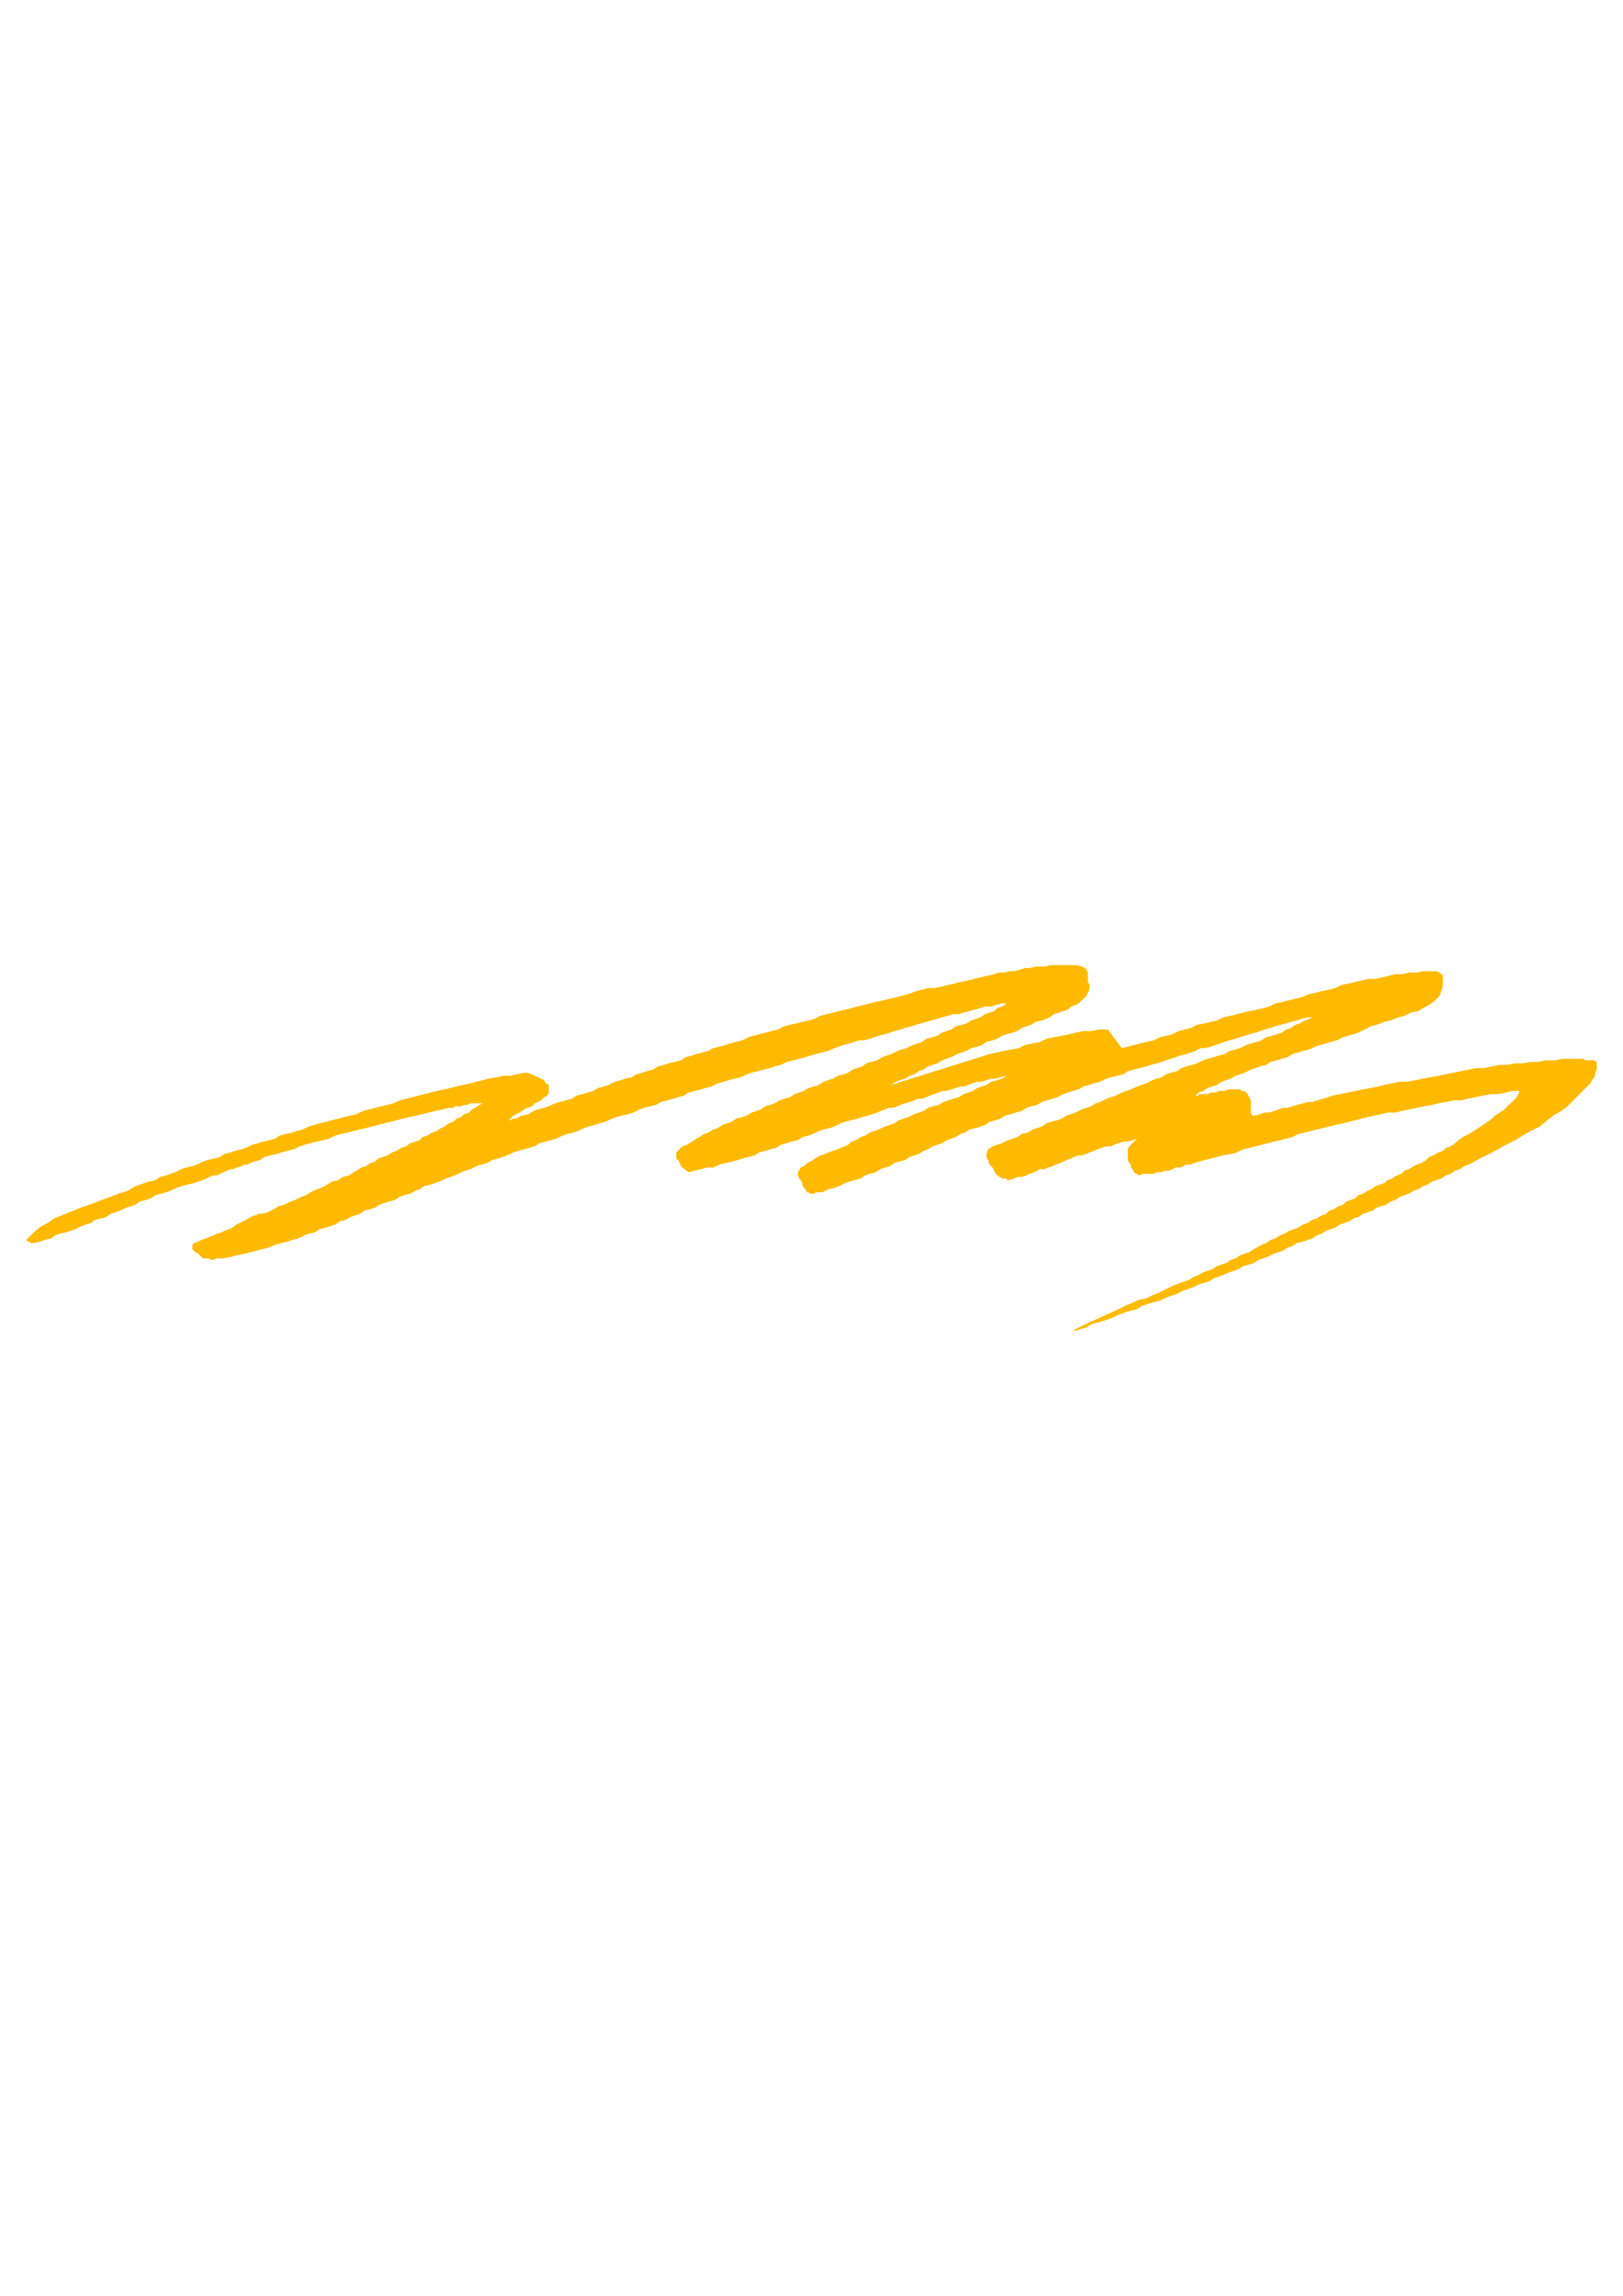 <?xml version="1.0" encoding="utf-8"?>
<!-- Created by UniConvertor 2.0rc4 (https://sk1project.net/) -->
<svg xmlns="http://www.w3.org/2000/svg" height="841.89pt" viewBox="0 0 595.276 841.89" width="595.276pt" version="1.1" xmlns:xlink="http://www.w3.org/1999/xlink" id="f32d801e-f60b-11ea-83f4-dcc15c148e23">

<g>
	<path style="fill:#ffba00;" d="M 394.478,487.977 L 396.206,487.401 398.438,486.825 400.166,485.673 401.822,485.169 404.054,484.593 405.782,484.017 407.51,483.441 409.742,482.289 411.47,481.713 413.054,481.137 414.782,480.633 417.086,480.057 418.742,478.905 420.47,478.329 422.198,477.753 424.358,477.249 426.086,476.673 428.318,475.593 430.046,475.017 431.774,474.441 433.934,473.289 435.662,472.713 437.318,472.137 439.622,471.057 441.35,470.481 443.51,469.905 445.238,468.753 446.894,468.177 448.622,467.601 450.926,466.521 452.582,466.017 454.238,465.441 455.966,464.289 458.198,463.713 459.926,463.137 461.582,461.985 463.31,461.481 464.966,460.905 467.198,459.753 468.926,459.177 470.582,458.601 472.31,457.449 473.966,456.945 475.622,455.865 477.926,455.289 479.654,454.713 481.31,454.137 483.038,452.985 484.694,452.409 486.35,451.329 488.078,450.753 489.734,450.177 491.462,449.025 493.19,448.449 494.774,447.873 496.502,446.793 498.23,446.289 499.886,445.137 501.614,444.561 503.342,443.985 504.926,442.833 506.654,442.329 508.382,441.753 510.038,440.601 511.766,440.025 513.494,438.873 515.15,438.297 516.806,437.721 518.462,436.641 520.19,436.137 521.918,434.985 523.574,434.409 525.302,433.257 526.958,432.753 528.614,432.177 530.342,431.025 532.07,430.449 533.726,429.297 535.454,428.721 537.11,427.641 539.918,426.489 542.726,424.833 546.182,423.177 549.494,421.449 552.302,419.793 555.758,418.137 558.494,416.409 561.374,414.753 564.758,413.097 567.494,410.793 569.798,409.065 572.606,407.409 574.91,405.681 577.07,403.521 579.374,401.217 581.03,399.489 582.182,398.409 583.334,397.257 583.91,396.105 585.062,394.521 585.062,393.369 585.638,392.217 585.638,390.489 585.638,389.409 584.486,388.833 583.91,388.833 583.334,388.833 582.182,388.833 581.606,388.833 580.526,388.257 579.95,388.257 578.798,388.257 575.99,388.257 573.182,388.257 570.374,388.833 566.918,388.833 564.182,389.409 561.374,389.409 558.494,389.913 555.758,389.913 552.878,390.489 550.07,390.489 547.19,391.065 544.454,391.641 541.646,391.641 538.766,392.217 535.958,392.793 533.15,393.369 530.342,393.945 527.534,394.521 524.726,395.025 521.918,395.529 519.038,396.105 516.23,396.681 513.494,396.681 510.614,397.257 507.806,397.833 505.502,398.409 502.766,398.985 499.886,399.489 497.078,400.065 494.342,400.641 491.462,401.217 488.654,401.793 486.926,402.369 485.198,402.945 483.038,403.521 481.31,404.097 479.654,404.097 477.926,404.601 475.622,405.177 473.966,405.681 472.31,406.257 470.582,406.257 468.926,406.833 467.198,407.409 465.542,407.985 463.814,407.985 462.158,408.561 460.502,409.065 459.926,409.065 459.926,409.065 459.35,409.065 459.35,409.065 458.774,407.985 458.774,406.833 458.774,405.681 458.774,404.601 458.774,403.521 458.198,402.369 457.622,401.217 456.47,400.065 455.39,400.065 454.814,399.489 453.662,399.489 453.158,399.489 452.006,399.489 450.926,399.489 450.35,399.489 449.198,400.065 448.046,400.065 446.894,400.065 445.814,400.641 445.238,400.641 444.086,400.641 442.934,401.217 441.854,401.217 441.35,401.217 440.774,401.217 440.198,401.217 440.198,401.217 439.622,401.217 439.622,401.793 439.046,401.793 438.47,401.793 438.47,401.793 439.622,400.641 441.35,400.065 442.934,398.985 444.662,398.409 446.39,397.833 448.046,396.681 449.774,396.105 451.43,395.529 453.158,394.521 454.814,393.945 456.47,393.369 458.774,392.217 460.502,391.641 462.158,391.065 464.39,390.489 466.046,389.409 468.35,388.833 470.078,388.257 472.31,387.681 473.966,386.529 476.198,385.953 477.926,385.377 480.158,384.873 482.462,383.793 484.19,383.217 486.35,382.641 488.078,382.065 490.31,381.489 492.614,380.337 494.342,379.833 496.502,379.257 498.23,378.681 500.462,377.529 502.766,376.377 504.926,375.801 507.806,374.721 510.038,374.217 512.918,373.065 515.15,372.489 517.382,371.337 520.19,370.761 521.918,369.681 524.15,368.529 525.806,367.377 526.958,366.225 528.038,365.145 528.614,363.489 529.19,361.761 529.19,361.185 529.19,360.105 529.19,359.529 529.19,358.377 529.19,357.801 528.614,357.225 528.038,356.649 526.958,356.145 524.726,356.145 521.918,356.145 519.614,356.649 516.806,356.649 514.574,357.225 511.766,357.225 509.462,357.801 507.23,358.377 504.422,358.953 502.19,358.953 499.31,359.529 497.078,360.105 494.774,360.681 492.038,361.185 489.734,362.337 487.502,362.913 484.694,363.489 482.462,364.065 480.158,364.569 477.35,365.721 475.118,366.225 472.886,366.801 470.582,367.377 467.774,367.953 465.542,369.105 463.31,369.681 461.006,370.257 458.198,370.761 455.966,371.337 453.662,371.913 451.43,372.489 448.622,373.065 446.39,374.217 444.086,374.721 441.854,375.297 439.046,375.801 436.814,376.953 434.51,377.529 432.278,378.105 430.046,379.257 427.742,379.833 425.51,380.337 423.206,381.489 420.47,382.065 418.166,382.641 415.934,383.217 413.63,383.793 411.47,384.369 406.358,377.529 402.974,377.529 400.166,378.105 397.358,378.105 394.478,378.681 392.246,379.257 389.438,379.833 386.63,380.337 383.822,380.913 381.518,382.065 378.782,382.641 375.902,383.217 373.67,384.369 370.79,384.873 368.054,385.377 365.75,385.953 362.942,386.529 326.87,397.833 328.598,396.681 330.254,396.105 331.91,395.529 333.638,394.521 335.366,393.945 337.022,392.793 338.75,392.217 340.406,391.065 342.062,390.489 343.79,389.913 345.518,388.833 347.174,388.257 348.902,387.681 351.062,386.529 352.79,385.953 354.518,385.377 356.174,384.369 358.478,383.793 360.134,383.217 361.79,382.065 364.094,381.489 365.75,380.913 367.478,379.833 369.206,379.257 371.366,378.681 373.094,378.105 374.75,376.953 376.478,376.377 378.206,375.801 379.862,374.721 382.094,374.217 383.822,373.641 384.902,373.065 386.63,371.913 388.358,371.337 390.014,370.761 391.67,370.257 392.822,369.105 394.478,368.529 395.63,367.953 396.782,366.801 397.934,365.721 398.438,365.145 399.014,364.065 399.59,362.913 399.59,361.761 399.59,361.185 399.014,360.105 399.014,358.953 399.014,358.377 399.014,357.225 399.014,356.649 398.438,355.569 397.934,354.993 396.782,354.417 395.054,353.913 393.398,353.913 391.166,353.913 389.438,353.913 387.206,353.913 385.478,353.913 383.246,354.417 381.518,354.417 379.862,354.417 377.63,354.993 375.902,354.993 374.246,355.569 371.942,356.145 370.286,356.145 368.63,356.649 366.326,356.649 364.67,357.225 362.366,357.801 359.63,358.377 357.326,358.953 355.094,359.529 352.214,360.105 350.054,360.681 347.75,361.185 345.518,361.761 342.638,362.337 340.406,362.337 338.174,362.913 335.942,363.489 333.062,364.569 330.83,365.145 328.598,365.721 326.366,366.225 324.062,366.801 321.254,367.377 319.022,367.953 316.79,368.529 314.486,369.105 312.182,369.681 309.95,370.257 307.718,370.761 305.486,371.337 303.182,371.913 300.95,372.489 298.646,373.641 296.558,374.217 294.254,374.721 292.022,375.297 289.718,375.801 287.558,376.377 285.254,377.529 283.022,378.105 280.718,378.681 278.486,379.257 276.254,379.833 274.526,380.337 272.294,381.489 269.99,382.065 267.758,382.641 266.102,383.217 263.87,383.793 261.566,384.369 259.838,385.377 257.606,385.953 255.374,386.529 253.718,387.105 251.414,387.681 249.686,388.833 247.454,389.409 245.222,389.913 243.566,390.489 241.262,391.065 239.606,392.217 237.302,392.793 235.646,393.369 233.414,393.945 231.686,395.025 229.454,395.529 227.726,396.105 225.566,396.681 223.262,397.833 221.534,398.409 219.302,398.985 217.574,400.065 215.414,400.641 213.686,401.217 211.382,401.793 209.726,402.945 207.422,403.521 205.262,404.097 203.534,404.601 201.302,405.681 199.574,406.257 197.27,406.833 195.614,407.409 193.958,408.561 191.726,409.065 191.15,409.065 190.574,409.641 189.998,409.641 189.422,410.217 188.846,410.217 188.27,410.217 187.19,410.793 186.614,410.793 187.19,410.217 188.27,409.065 189.422,408.561 190.574,407.985 192.23,406.833 193.382,406.257 195.11,405.681 196.19,404.601 197.27,404.097 198.422,403.521 199.574,402.369 200.726,401.793 201.302,400.641 201.302,400.065 201.302,398.985 201.302,397.833 200.15,397.257 199.574,396.105 198.422,395.529 197.27,395.025 196.19,394.521 195.11,393.945 193.382,393.369 192.23,393.369 189.422,393.945 187.19,394.521 184.382,394.521 182.15,395.025 179.27,395.529 177.038,396.105 174.734,396.681 172.574,397.257 169.694,397.833 167.462,398.409 165.158,398.985 162.998,399.489 160.118,400.065 157.886,400.641 155.582,401.217 153.422,401.793 151.118,402.369 148.886,402.945 146.582,403.521 144.278,404.601 142.118,405.177 139.814,405.681 137.582,406.257 135.278,406.833 133.118,407.409 130.814,408.561 128.582,409.065 126.278,409.641 124.046,410.217 121.814,410.793 119.582,411.369 117.278,411.945 115.046,412.521 113.318,413.097 111.086,414.177 108.854,414.753 107.126,415.329 104.894,415.833 102.59,416.409 100.934,417.561 98.702,418.137 96.398,418.641 94.742,419.217 92.438,419.793 90.278,420.945 88.55,421.449 86.318,422.025 84.59,422.601 82.286,423.177 80.702,424.257 78.398,424.833 76.166,425.409 74.438,425.985 72.134,427.065 70.55,427.641 68.246,428.145 66.59,428.721 64.286,429.873 62.558,430.449 60.974,431.025 58.67,431.601 57.014,432.753 54.71,433.257 52.982,433.833 49.67,434.985 46.862,436.641 43.406,437.721 40.598,438.873 37.286,440.025 34.406,441.177 31.022,442.329 28.286,443.409 25.406,444.561 22.598,445.713 19.79,446.793 17.558,448.449 15.254,449.601 13.022,451.329 11.294,452.985 9.638,454.713 9.638,454.713 10.142,455.289 10.142,455.289 10.718,455.289 11.294,455.865 11.294,455.865 11.87,455.865 12.446,455.865 14.678,455.289 16.406,454.713 18.71,454.137 20.294,452.985 22.022,452.409 24.254,451.905 25.982,451.329 27.71,450.753 29.942,449.601 31.598,449.025 33.326,448.449 34.982,447.297 37.286,446.793 38.942,446.289 40.598,445.137 42.326,444.561 43.982,443.985 46.286,442.833 48.014,442.329 49.67,441.753 51.326,440.601 53.558,440.025 55.286,439.449 57.014,438.297 59.246,437.721 60.974,437.217 62.558,436.641 64.862,435.561 66.59,434.985 68.822,434.409 71.126,433.833 72.71,433.257 74.438,432.753 75.59,432.177 76.742,431.601 78.398,431.025 79.55,431.025 80.702,430.449 81.782,429.873 83.438,429.297 84.59,428.721 85.742,428.721 86.822,428.145 88.55,427.641 89.702,427.065 90.854,427.065 91.934,426.489 93.014,425.985 95.318,425.409 96.974,424.257 99.278,423.681 101.51,423.177 103.166,422.601 105.47,422.025 107.702,421.449 110.006,420.369 111.662,419.793 113.894,419.217 116.126,418.641 118.43,418.137 120.662,417.561 122.966,416.409 125.126,415.833 127.43,415.329 129.662,414.753 131.966,414.177 134.198,413.673 136.43,413.097 138.734,412.521 140.966,411.945 143.27,411.369 145.43,410.793 147.734,410.217 149.966,409.641 152.846,409.065 155.006,408.561 157.31,407.985 159.542,407.409 162.422,406.833 164.582,406.257 165.158,406.257 166.31,406.257 166.886,405.681 168.038,405.681 168.542,405.681 169.118,405.681 170.27,405.177 170.846,405.177 171.422,405.177 172.574,404.601 173.078,404.601 173.654,404.601 174.734,404.601 175.31,404.601 175.886,404.601 177.038,404.601 175.886,405.177 174.23,406.257 173.078,406.833 171.998,407.985 170.27,408.561 169.118,409.641 167.462,410.217 166.31,411.369 164.582,411.945 162.998,413.097 161.846,413.673 160.118,414.753 158.462,415.329 156.734,416.409 155.006,416.985 153.926,418.137 152.27,418.641 150.542,419.217 148.886,420.369 147.158,420.945 145.43,422.025 143.846,422.601 142.118,423.681 140.39,424.257 138.734,424.833 137.582,425.985 135.854,426.489 134.198,427.641 132.542,428.145 130.814,429.297 129.662,429.873 128.006,431.025 125.702,431.601 124.046,432.753 121.814,433.257 120.086,434.409 117.854,435.561 116.126,436.137 113.894,437.217 112.238,438.297 110.51,438.873 108.278,440.025 106.55,440.601 104.318,441.753 102.086,442.329 100.43,443.409 98.126,444.561 95.894,445.137 95.894,445.137 95.318,445.137 95.318,445.137 94.742,445.137 94.166,445.137 94.166,445.713 93.59,445.713 93.014,445.713 91.934,446.289 90.278,447.297 89.126,447.873 87.974,448.449 86.822,449.025 85.166,450.177 84.014,450.753 82.286,451.329 81.278,451.905 79.55,452.409 78.398,452.985 76.742,453.561 75.59,454.137 73.862,454.713 72.71,455.289 71.126,455.865 70.55,456.441 70.55,457.449 70.55,458.025 71.126,458.601 71.63,459.177 72.71,459.753 73.286,460.329 73.862,460.905 74.438,461.481 75.014,461.481 75.59,461.481 76.742,461.481 77.246,461.985 77.822,461.985 78.398,461.985 79.55,461.481 81.782,461.481 84.59,460.905 86.822,460.329 89.702,459.753 91.934,459.177 94.166,458.601 96.398,458.025 98.702,457.449 100.934,456.441 103.166,455.865 105.47,455.289 107.126,454.713 109.43,454.137 111.662,452.985 113.318,452.409 115.55,451.905 117.278,450.753 119.582,450.177 121.238,449.601 122.966,449.025 124.622,447.873 126.854,447.297 128.582,446.289 130.238,445.713 131.966,445.137 133.622,443.985 135.854,443.409 137.582,442.833 139.238,441.753 140.966,441.177 142.694,440.601 144.854,440.025 146.582,438.873 148.31,438.297 150.542,437.721 152.27,436.641 153.926,436.137 155.582,434.985 157.886,434.409 159.542,433.833 161.27,433.257 163.502,432.177 165.158,431.601 166.886,431.025 169.118,429.873 170.846,429.297 172.574,428.721 174.734,427.641 176.462,427.065 178.694,426.489 180.422,425.409 182.654,424.833 184.382,424.257 186.038,423.681 188.27,422.601 189.998,422.025 192.23,421.449 193.958,420.945 196.19,420.369 197.846,419.217 200.15,418.641 201.806,418.137 204.11,417.561 206.342,416.409 207.998,415.833 210.302,415.329 211.958,414.753 214.262,413.673 215.99,413.097 218.15,412.521 219.878,411.945 222.11,411.369 224.414,410.217 226.07,409.641 228.302,409.065 230.534,408.561 232.262,407.985 234.566,406.833 236.222,406.257 238.454,405.681 240.686,405.177 242.414,404.097 244.718,403.521 246.95,402.945 248.606,402.369 250.838,401.793 252.566,400.641 254.798,400.065 257.102,399.489 258.758,398.985 260.99,398.409 263.294,397.257 265.526,396.681 267.254,396.105 269.414,395.529 271.718,395.025 273.95,393.945 275.678,393.369 277.982,392.793 280.142,392.217 282.446,391.641 284.102,391.065 286.406,390.489 288.566,389.409 290.87,388.833 293.102,388.257 295.406,387.681 297.134,387.105 299.222,386.529 301.526,385.953 303.758,385.377 306.062,384.369 307.718,383.793 309.374,383.217 311.678,382.641 313.334,382.065 315.062,381.489 316.79,381.489 319.022,380.913 320.678,380.337 322.334,379.833 324.638,379.257 326.366,378.681 328.022,378.105 330.254,377.529 331.91,376.953 334.214,376.377 335.942,375.801 337.598,375.297 339.83,374.721 341.486,374.217 343.79,373.641 345.518,373.065 347.75,372.489 349.478,371.913 351.638,371.913 353.366,371.337 355.598,370.761 357.326,370.257 359.63,369.681 361.214,369.105 363.518,369.105 365.174,368.529 367.478,367.953 368.054,367.953 368.63,367.953 368.63,367.953 369.206,367.953 367.478,369.105 365.75,369.681 364.67,370.761 362.942,371.337 361.214,371.913 359.63,373.065 357.902,373.641 356.174,374.217 354.518,375.297 352.79,375.801 350.486,376.377 348.902,377.529 347.174,378.105 345.518,378.681 343.79,379.833 342.062,380.337 339.83,380.913 338.174,382.065 336.446,382.641 334.79,383.217 332.486,384.369 330.83,384.873 329.174,385.377 326.87,386.529 325.214,387.105 323.486,387.681 321.758,388.833 319.526,389.409 317.87,389.913 316.214,391.065 314.486,391.641 312.758,392.217 311.102,393.369 309.374,393.945 307.214,394.521 305.486,395.529 303.758,396.105 302.102,396.681 300.374,397.833 298.646,398.409 296.558,398.985 294.83,400.065 293.102,400.641 291.446,401.217 289.718,402.369 287.558,402.945 285.83,403.521 284.102,404.601 282.446,405.177 280.718,405.681 278.99,406.833 277.406,407.409 275.678,407.985 273.95,409.065 272.294,409.641 269.99,410.217 268.334,411.369 266.678,411.945 264.95,412.521 263.294,413.673 261.566,414.177 259.838,415.329 258.182,415.833 256.526,416.985 255.374,417.561 253.718,418.641 251.99,419.793 250.262,420.369 249.182,421.449 248.03,422.601 248.03,423.681 248.03,424.833 248.606,425.409 249.182,425.985 249.182,425.985 249.182,426.489 249.686,427.065 249.686,427.065 249.686,427.641 250.262,428.145 252.566,429.873 254.798,429.297 257.102,428.721 259.262,428.145 261.566,428.145 263.87,427.065 266.102,426.489 268.334,425.985 270.566,425.409 272.294,424.833 274.526,424.257 276.83,423.681 278.486,422.601 280.718,422.025 282.446,421.449 284.678,420.945 286.406,419.793 288.566,419.217 290.294,418.641 292.598,418.137 294.254,416.985 296.558,416.409 298.142,415.833 300.374,414.753 302.102,414.177 304.334,413.673 306.062,413.097 308.294,411.945 309.95,411.369 312.182,410.793 314.486,410.217 316.214,409.641 318.446,409.065 320.102,408.561 321.758,407.985 322.91,407.409 324.638,406.833 325.79,406.257 327.446,406.257 329.174,405.681 330.254,405.177 331.91,404.601 333.638,404.097 335.366,403.521 336.446,402.945 338.174,402.945 339.83,402.369 340.91,401.793 342.638,401.217 344.366,400.641 345.518,400.065 347.174,400.065 348.902,399.489 350.486,398.985 352.214,398.409 353.942,398.409 355.094,397.833 356.75,397.257 358.478,396.681 360.134,396.681 361.79,396.105 363.518,395.529 365.174,395.529 366.902,395.025 369.206,394.521 367.478,395.529 365.75,396.105 363.518,396.681 361.79,397.833 360.134,398.409 358.478,398.985 356.75,400.065 355.094,400.641 353.366,401.217 351.638,402.369 349.478,402.945 347.75,403.521 346.022,404.097 344.366,405.177 342.062,405.681 340.406,406.257 338.75,407.409 337.022,407.985 335.366,408.561 333.062,409.641 331.334,410.217 329.678,410.793 328.022,411.945 326.366,412.521 324.638,413.097 322.334,414.177 320.678,414.753 319.022,415.329 317.294,416.409 315.638,416.985 313.91,418.137 312.182,418.641 311.102,419.793 309.95,420.369 308.294,420.945 307.214,421.449 305.486,422.025 303.758,422.601 302.606,423.177 300.95,423.681 299.798,424.257 298.142,425.409 297.134,425.985 295.982,426.489 294.83,427.641 293.678,428.145 293.102,429.297 292.598,429.873 292.598,431.025 293.102,432.177 293.678,432.753 294.254,433.833 294.254,434.409 294.83,435.561 295.406,436.137 295.982,437.217 296.558,437.217 297.134,437.721 297.638,437.721 298.646,437.721 299.222,437.217 300.374,437.217 300.95,437.217 301.526,437.217 303.758,436.137 306.062,435.561 307.718,434.985 309.95,433.833 311.678,433.257 313.334,432.753 315.638,432.177 317.294,431.025 319.022,430.449 321.254,429.873 322.91,428.721 324.638,428.145 326.366,427.641 328.022,426.489 329.678,425.985 331.91,425.409 333.638,424.257 335.366,423.681 337.022,423.177 338.75,422.025 340.406,421.449 342.062,420.369 343.79,419.793 345.518,419.217 347.174,418.137 348.902,417.561 350.486,416.985 352.214,415.833 353.942,415.329 355.598,414.177 357.902,413.673 359.63,413.097 361.214,412.521 362.942,411.369 365.174,410.793 366.902,410.217 368.63,409.065 370.79,408.561 372.518,407.985 374.75,407.409 376.478,406.257 378.206,405.681 380.438,405.177 382.094,404.097 383.822,403.521 386.054,402.945 387.782,402.369 390.014,401.217 391.67,400.641 393.398,400.065 395.63,399.489 397.358,398.409 399.59,397.833 401.318,397.257 403.478,396.681 405.782,395.529 407.51,395.025 409.742,394.521 412.046,393.945 413.63,392.793 415.934,392.217 418.166,391.641 420.47,391.065 422.198,390.489 424.358,389.913 426.086,389.409 427.742,388.833 429.47,388.257 431.198,387.681 432.782,387.105 435.086,386.529 436.814,385.953 438.47,385.377 440.198,384.369 441.854,384.369 444.086,383.793 445.814,383.217 447.47,382.641 449.198,382.065 450.926,381.489 453.158,380.913 454.814,380.337 456.47,379.833 458.198,379.257 460.502,378.681 462.158,378.105 463.814,377.529 466.046,376.953 467.774,376.377 469.502,375.801 471.734,375.297 473.462,374.721 475.622,374.217 477.35,373.641 479.654,373.065 481.31,373.065 480.158,373.641 478.502,374.217 476.774,375.297 475.118,375.801 473.462,376.953 471.734,377.529 470.078,378.681 468.35,379.257 466.622,379.833 464.39,380.337 462.734,381.489 461.006,382.065 458.774,382.641 457.046,383.217 454.814,384.369 453.158,384.873 450.926,385.377 449.198,386.529 446.894,387.105 445.238,387.681 442.934,388.257 441.35,388.833 439.046,389.913 437.318,390.489 435.086,391.065 433.358,391.641 431.774,392.793 429.47,393.369 427.742,393.945 426.086,395.025 424.358,395.529 422.63,396.105 420.47,397.257 418.742,397.833 417.086,398.409 414.782,399.489 413.054,400.065 411.47,400.641 409.166,401.793 407.51,402.369 405.782,402.945 403.478,404.097 401.822,404.601 400.166,405.681 398.438,406.257 396.782,406.833 394.478,407.985 392.822,408.561 391.166,409.065 389.438,410.217 387.782,410.793 385.478,411.369 383.822,411.945 382.094,413.097 380.438,413.673 378.782,414.177 377.054,415.329 374.75,415.833 373.094,416.985 371.366,417.561 369.71,418.137 367.478,419.217 365.75,419.793 364.094,420.369 362.366,421.449 361.79,423.177 361.79,424.257 362.366,425.409 362.942,427.065 364.094,428.145 364.67,429.297 365.174,430.449 365.75,431.025 366.326,431.025 366.326,431.601 366.902,431.601 366.902,431.601 367.478,432.177 367.478,432.177 368.054,432.177 368.054,432.177 368.63,432.177 368.63,432.177 369.206,432.177 369.206,432.753 369.71,432.753 369.71,432.753 370.286,432.753 371.942,432.177 373.094,431.601 374.75,431.601 376.478,431.025 377.63,430.449 379.286,429.873 380.438,429.297 381.518,428.721 383.246,428.721 384.326,428.145 386.054,427.641 387.206,427.065 388.862,426.489 390.014,425.985 391.166,425.409 392.822,424.833 393.902,424.257 395.63,423.681 396.782,423.681 398.438,423.177 399.59,422.601 401.318,422.025 402.398,421.449 404.054,420.945 405.782,420.369 407.51,420.369 408.59,419.793 410.318,419.217 412.046,418.641 413.63,418.641 415.358,418.137 417.086,417.561 415.934,418.641 415.358,419.217 414.782,419.793 414.206,420.369 413.63,421.449 413.63,422.025 413.63,423.177 413.63,423.681 413.63,424.833 413.63,425.409 414.206,426.489 414.782,427.065 414.782,428.145 415.358,428.721 415.934,429.873 416.51,430.449 417.086,430.449 417.086,430.449 417.59,431.025 417.59,431.025 419.318,430.449 420.47,430.449 422.198,430.449 423.206,430.449 424.358,429.873 426.086,429.873 427.238,429.297 428.894,429.297 430.046,428.721 431.198,428.145 432.782,428.145 433.934,427.641 435.086,427.065 436.814,427.065 437.894,426.489 439.622,425.985 441.854,425.409 444.086,424.833 446.39,424.257 448.622,423.681 451.43,423.177 453.662,422.601 455.966,421.449 458.198,420.945 460.502,420.369 462.734,419.793 464.966,419.217 467.198,418.641 469.502,418.137 471.734,417.561 473.966,416.985 476.198,415.833 478.502,415.329 480.734,414.753 483.038,414.177 485.198,413.673 487.502,413.097 489.734,412.521 492.614,411.945 494.774,411.369 497.078,410.793 499.31,410.217 501.614,409.641 504.422,409.065 506.654,408.561 508.886,407.985 511.766,407.985 513.998,407.409 516.806,406.833 519.614,406.257 522.494,405.681 525.302,405.177 527.534,404.601 530.342,404.097 533.15,403.521 535.958,403.521 538.19,402.945 541.07,402.369 543.878,401.793 546.686,401.217 549.494,401.217 552.302,400.641 554.606,400.065 557.342,400.065 556.838,401.217 556.334,402.369 555.182,403.521 554.03,404.601 552.878,405.681 551.798,406.833 550.07,407.985 548.342,409.065 547.19,410.217 545.606,411.369 543.878,412.521 542.222,413.673 540.494,414.753 538.766,415.833 536.534,416.985 534.878,418.137 533.726,419.217 532.07,420.369 530.342,420.945 529.19,422.025 527.534,422.601 525.806,423.681 524.15,424.257 523.07,425.409 521.342,426.489 519.614,427.065 518.462,427.641 516.806,428.721 515.15,429.297 513.998,430.449 512.342,431.025 510.614,432.177 508.886,432.753 507.806,433.833 506.078,434.409 504.422,434.985 502.766,436.137 501.614,436.641 499.886,437.721 498.23,438.297 497.078,439.449 495.35,440.025 493.766,440.601 492.614,441.753 490.886,442.329 489.23,443.409 487.502,443.985 486.35,445.137 484.694,445.713 483.038,446.793 481.31,447.297 479.654,448.449 477.926,449.025 476.198,450.177 474.542,450.753 472.886,451.329 471.158,452.409 469.502,452.985 467.774,454.137 466.046,454.713 464.39,455.865 462.734,456.441 461.006,457.449 459.926,458.025 458.198,459.177 456.47,459.753 454.814,460.329 453.158,461.481 451.43,461.985 449.774,463.137 448.046,463.713 446.39,464.289 444.662,465.441 442.934,466.017 441.35,466.521 439.622,467.601 437.894,468.177 436.238,469.329 434.51,469.905 432.782,470.481 430.046,471.561 427.742,472.713 425.51,473.865 422.63,475.017 420.47,476.097 417.59,476.673 415.358,477.753 412.55,478.905 410.318,480.057 408.014,481.137 405.206,482.289 402.974,483.441 400.166,484.593 397.934,485.673 395.63,486.825 393.398,487.977 393.398,487.977 393.902,487.977 393.902,487.977 394.478,487.977 Z" />
</g>
<g>
</g>
<g>
</g>
<g>
</g>
</svg>